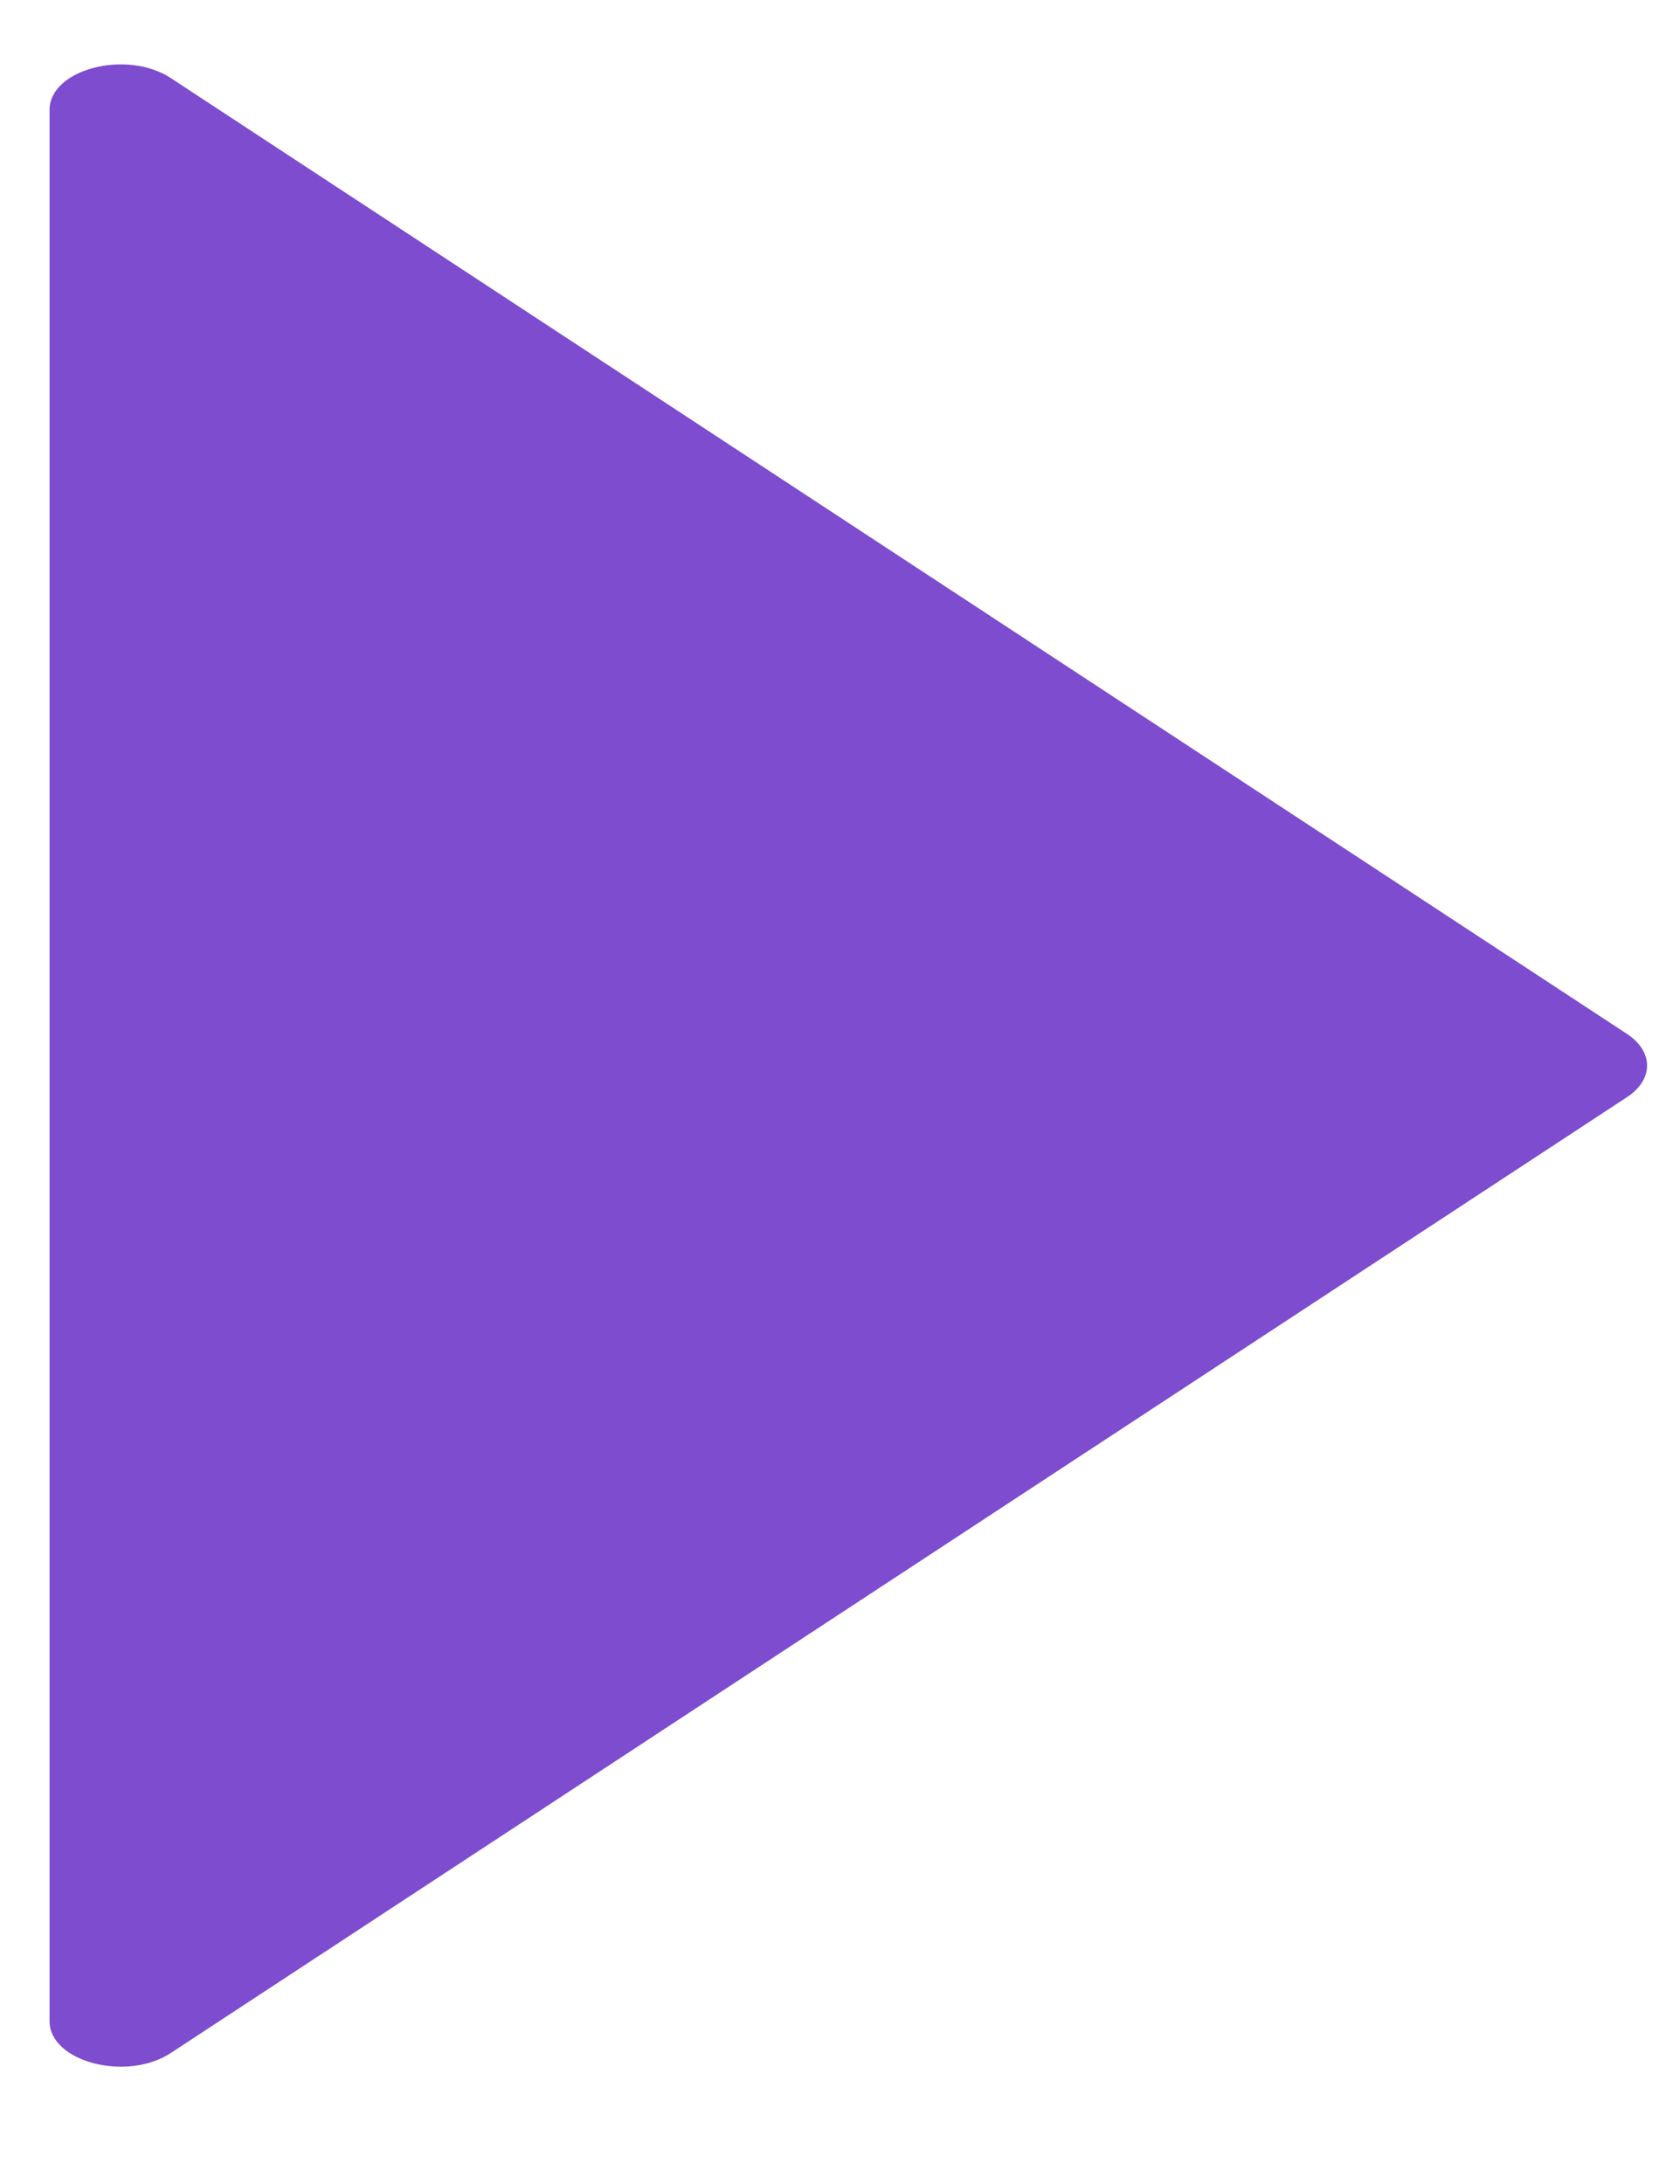 <svg width="10" height="13" viewBox="0 0 10 13" fill="none" xmlns="http://www.w3.org/2000/svg">
<path d="M9.684 6.154C9.844 6.259 9.844 6.426 9.684 6.531L1.017 12.22C0.754 12.393 0.295 12.273 0.295 12.031L0.295 0.654C0.295 0.412 0.754 0.292 1.017 0.465L9.684 6.154Z" fill="#7D4CCF"/>
</svg>
